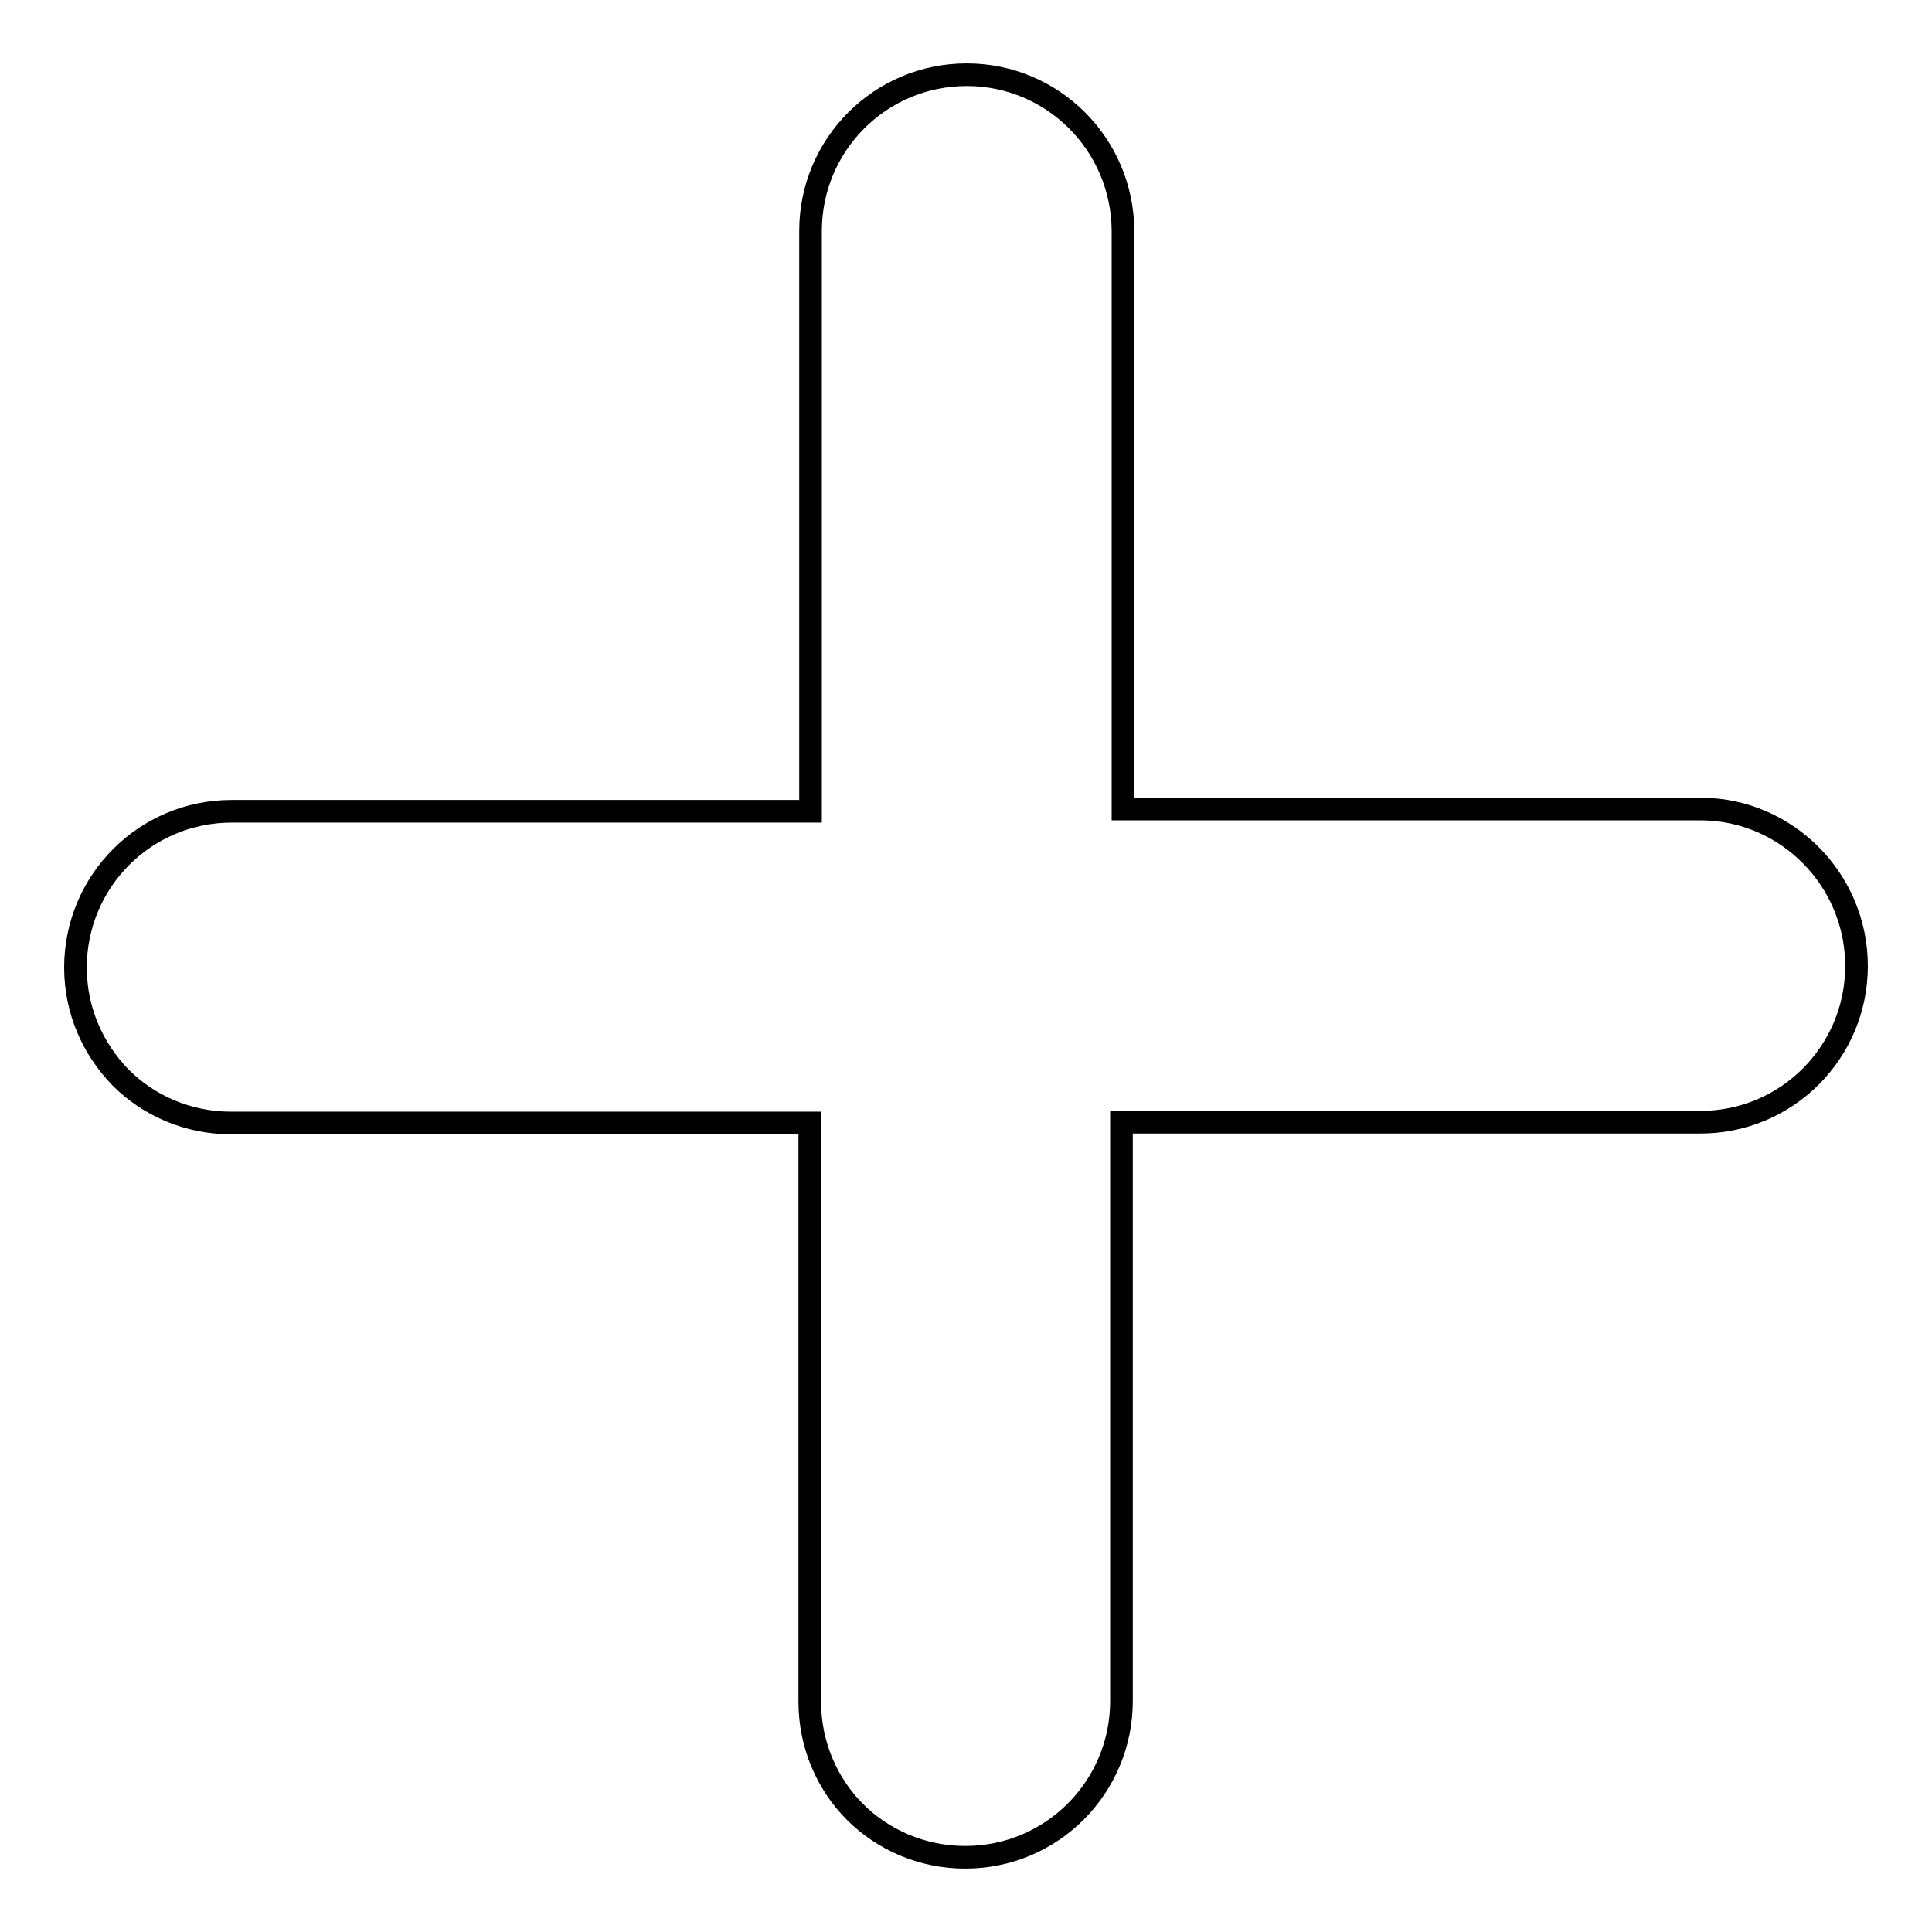 <?xml version="1.0" encoding="utf-8"?>
<!-- Svg Vector Icons : http://www.onlinewebfonts.com/icon -->
<!DOCTYPE svg PUBLIC "-//W3C//DTD SVG 1.1//EN" "http://www.w3.org/Graphics/SVG/1.1/DTD/svg11.dtd">
<svg version="1.1" xmlns="http://www.w3.org/2000/svg" xmlns:xlink="http://www.w3.org/1999/xlink" x="0px" y="0px" viewBox="0 0 256 256" enable-background="new 0 0 256 256" xml:space="preserve">
<g><g><g><path stroke-width="3" fill-opacity="0" stroke="#000000"  d="M246,128c0,11.4-9.2,20.7-20.7,20.7h-76.7v76.7c0,11.4-9.2,20.7-20.7,20.7c-5.7,0-10.9-2.3-14.6-6c-3.7-3.7-6-8.9-6-14.6v-76.7H30.6c-5.7,0-10.9-2.3-14.6-6c-3.7-3.8-6-8.9-6-14.6c0-11.4,9.2-20.7,20.7-20.7h76.7V30.6c0-11.4,9.2-20.7,20.7-20.7c11.4,0,20.6,9.2,20.7,20.6v76.7h76.7C236.8,107.3,246,116.6,246,128z"/></g><g></g><g></g><g></g><g></g><g></g><g></g><g></g><g></g><g></g><g></g><g></g><g></g><g></g><g></g><g></g></g></g>
</svg>